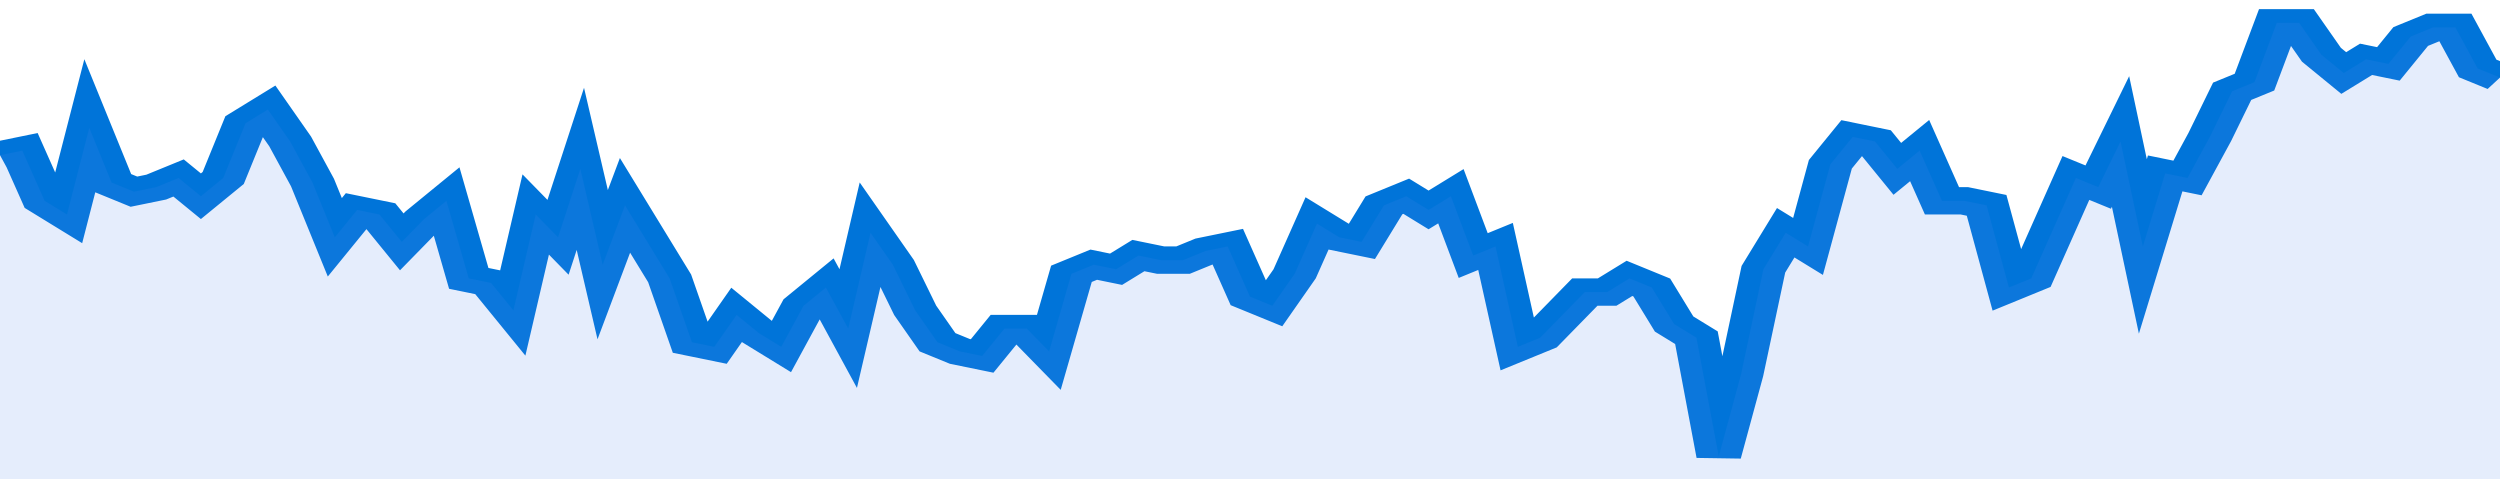 <svg xmlns="http://www.w3.org/2000/svg" viewBox="0 0 336 105" width="120" height="23" preserveAspectRatio="none">
				 <polyline fill="none" stroke="#0074d9" stroke-width="6" points="0, 34 3, 33 6, 44 9, 47 12, 28 15, 40 18, 42 21, 41 24, 39 27, 43 30, 39 33, 27 36, 24 39, 31 42, 40 45, 52 48, 46 51, 47 54, 53 57, 48 60, 44 63, 61 66, 62 69, 68 72, 47 75, 52 78, 37 81, 58 84, 45 87, 53 90, 61 93, 75 96, 76 99, 69 102, 73 105, 76 108, 67 111, 63 114, 72 117, 51 120, 58 123, 68 126, 75 129, 77 132, 78 135, 72 138, 72 141, 77 144, 60 147, 58 150, 59 153, 56 156, 57 159, 57 162, 55 165, 54 168, 65 171, 67 174, 60 177, 49 180, 52 183, 53 186, 45 189, 43 192, 46 195, 43 198, 56 201, 54 204, 76 207, 74 210, 69 213, 64 216, 64 219, 61 222, 63 225, 71 228, 74 231, 100 234, 82 237, 59 240, 51 243, 54 246, 36 249, 30 252, 31 255, 37 258, 33 261, 44 264, 44 267, 45 270, 63 273, 61 276, 50 279, 39 282, 41 285, 31 288, 54 291, 38 294, 39 297, 30 300, 20 303, 18 306, 5 309, 5 312, 12 315, 16 318, 13 321, 14 324, 8 327, 6 330, 6 333, 15 336, 17 336, 17 "> </polyline>
				 <polygon fill="#5085ec" opacity="0.15" points="0, 105 0, 34 3, 33 6, 44 9, 47 12, 28 15, 40 18, 42 21, 41 24, 39 27, 43 30, 39 33, 27 36, 24 39, 31 42, 40 45, 52 48, 46 51, 47 54, 53 57, 48 60, 44 63, 61 66, 62 69, 68 72, 47 75, 52 78, 37 81, 58 84, 45 87, 53 90, 61 93, 75 96, 76 99, 69 102, 73 105, 76 108, 67 111, 63 114, 72 117, 51 120, 58 123, 68 126, 75 129, 77 132, 78 135, 72 138, 72 141, 77 144, 60 147, 58 150, 59 153, 56 156, 57 159, 57 162, 55 165, 54 168, 65 171, 67 174, 60 177, 49 180, 52 183, 53 186, 45 189, 43 192, 46 195, 43 198, 56 201, 54 204, 76 207, 74 210, 69 213, 64 216, 64 219, 61 222, 63 225, 71 228, 74 231, 100 234, 82 237, 59 240, 51 243, 54 246, 36 249, 30 252, 31 255, 37 258, 33 261, 44 264, 44 267, 45 270, 63 273, 61 276, 50 279, 39 282, 41 285, 31 288, 54 291, 38 294, 39 297, 30 300, 20 303, 18 306, 5 309, 5 312, 12 315, 16 318, 13 321, 14 324, 8 327, 6 330, 6 333, 15 336, 17 336, 105 "></polygon>
			</svg>